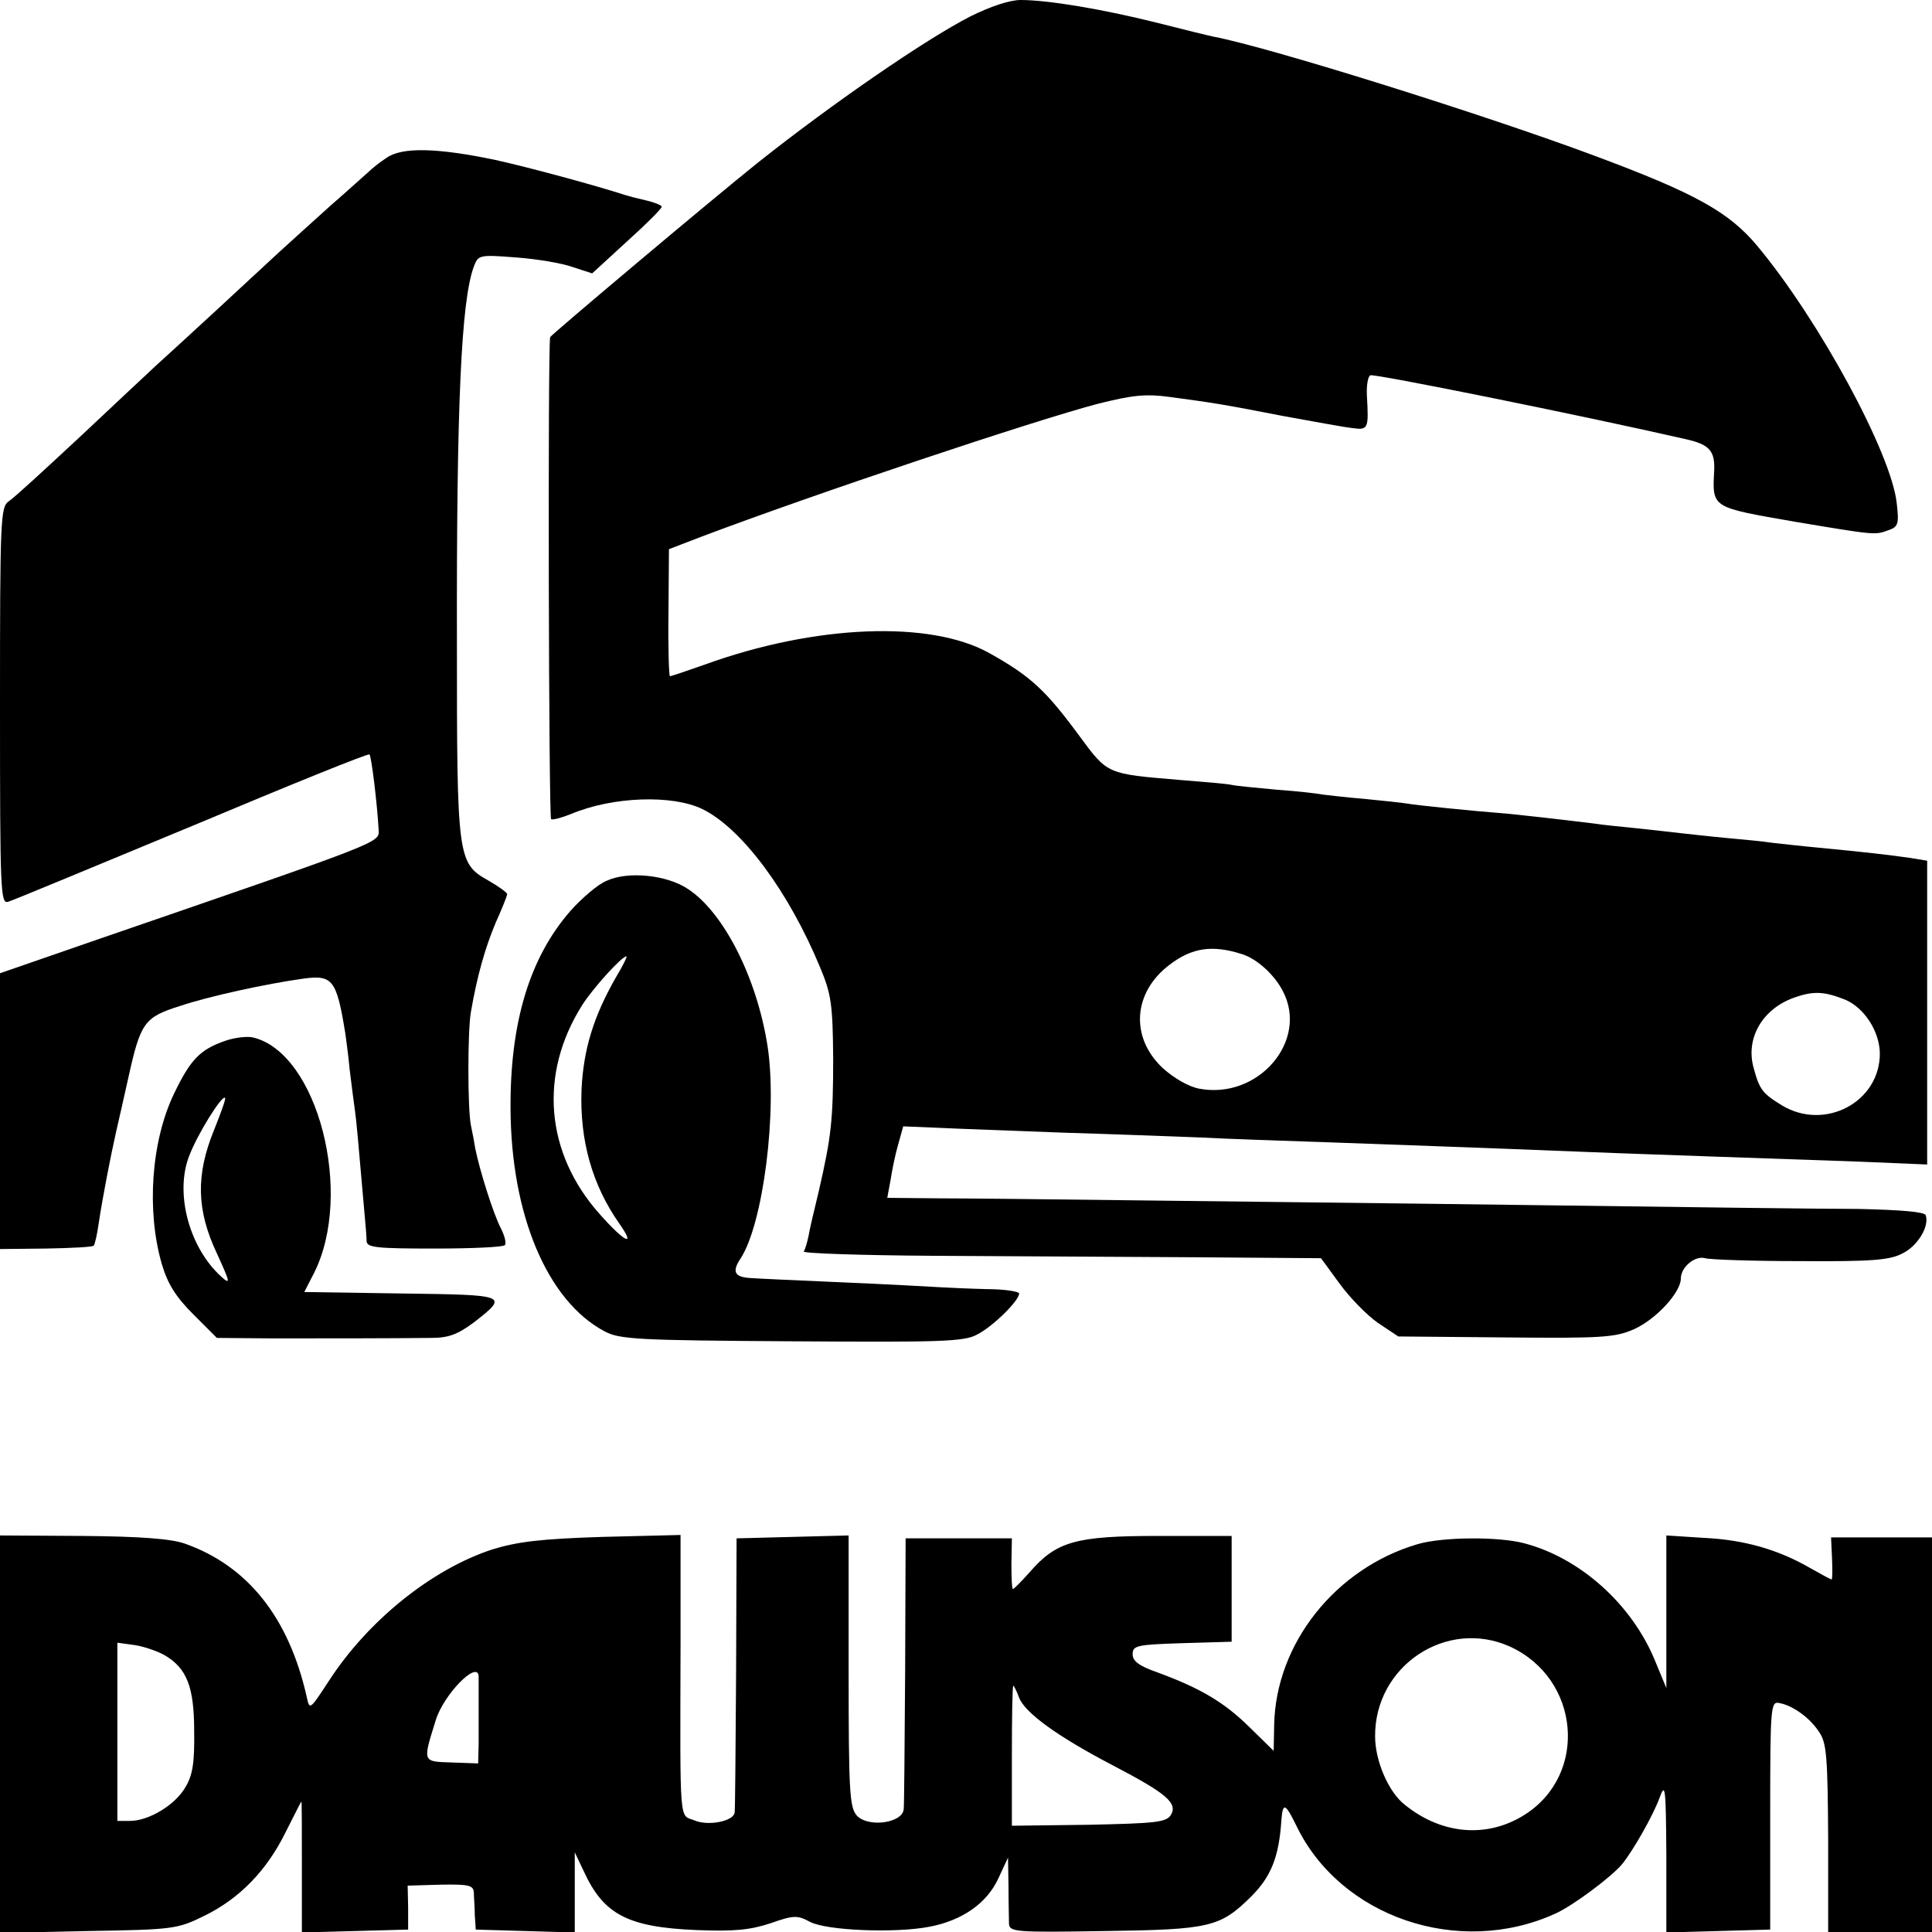 <?xml version="1.0" standalone="no"?>
<!DOCTYPE svg PUBLIC "-//W3C//DTD SVG 20010904//EN"
 "http://www.w3.org/TR/2001/REC-SVG-20010904/DTD/svg10.dtd">
<svg version="1.0" xmlns="http://www.w3.org/2000/svg"
 width="400pt" height="400pt" viewBox="0 0 400 400"
 preserveAspectRatio="xMidYMid meet">
<g transform="translate(0,400) scale(0.1,-0.1)"
fill="#000000" stroke="none">
<path d="M2009 3966 c-92 -47 -284 -179 -439 -302 -100 -80 -430 -358 -431
-362 -5 -27 -3 -995 2 -998 4 -2 22 3 42 11 86 36 209 40 271 10 82 -40 179
-171 244 -328 23 -55 26 -76 27 -187 0 -130 -4 -164 -30 -277 -9 -37 -19 -79
-21 -92 -3 -14 -7 -28 -10 -32 -2 -4 118 -8 268 -9 150 -1 392 -2 538 -3 l265
-2 38 -52 c21 -29 57 -66 80 -82 l42 -28 222 -2 c201 -2 227 0 266 17 45 20
97 76 97 105 0 24 30 48 50 42 11 -3 100 -6 198 -6 147 -1 185 2 211 16 31 15
56 56 48 79 -2 7 -51 11 -138 13 -74 0 -379 4 -679 8 -300 4 -675 8 -835 10
-159 2 -337 4 -394 4 l-104 1 7 38 c3 20 10 54 16 74 l10 36 73 -3 c39 -2 155
-6 257 -10 102 -3 230 -8 285 -10 55 -3 174 -7 265 -10 164 -6 284 -10 535
-20 72 -3 195 -7 275 -10 80 -3 209 -7 288 -10 l142 -6 0 315 0 314 -37 6
c-41 6 -94 12 -188 21 -33 3 -76 8 -95 10 -19 3 -62 7 -95 10 -33 3 -76 8 -95
10 -19 2 -60 7 -90 10 -30 3 -71 7 -90 10 -89 11 -147 17 -175 20 -89 7 -192
18 -210 21 -10 2 -51 6 -90 10 -38 3 -78 8 -87 9 -9 2 -52 7 -95 10 -43 4 -85
8 -93 10 -8 2 -55 6 -105 10 -154 13 -151 11 -210 91 -70 95 -101 124 -187
172 -122 68 -360 59 -589 -24 -37 -13 -69 -24 -72 -24 -2 0 -4 59 -3 131 l1
132 65 25 c238 90 690 241 823 276 72 18 99 21 150 14 89 -12 109 -15 232 -39
61 -11 125 -23 143 -25 35 -5 36 -3 32 67 -1 21 2 39 7 42 7 4 438 -83 652
-132 50 -11 62 -24 60 -66 -4 -77 -6 -75 166 -105 167 -28 167 -28 194 -18 21
7 23 13 18 56 -11 103 -160 378 -288 532 -59 71 -129 110 -339 188 -222 83
-671 224 -787 246 -10 2 -63 15 -118 29 -112 28 -225 47 -282 47 -23 0 -64
-14 -104 -34z m561 -1941 c31 -9 68 -42 86 -77 54 -103 -51 -225 -173 -202
-22 4 -53 22 -76 43 -68 64 -61 157 15 214 46 35 88 41 148 22z m1251 -95 c39
-17 70 -65 71 -110 1 -101 -113 -162 -202 -109 -41 25 -47 33 -59 77 -18 62
18 124 85 147 40 14 62 12 105 -5z"/>
<path d="M800 3673 c-14 -9 -30 -22 -36 -28 -6 -5 -42 -38 -80 -71 -38 -34
-85 -77 -105 -95 -46 -43 -215 -199 -254 -234 -16 -15 -88 -82 -159 -149 -71
-66 -137 -127 -148 -134 -17 -12 -18 -36 -18 -424 0 -386 1 -410 17 -405 10 3
181 74 381 157 200 84 365 151 367 148 4 -4 16 -102 19 -157 1 -26 8 -23 -576
-224 l-208 -72 0 -285 0 -286 95 1 c52 1 96 3 99 6 2 2 7 22 10 44 8 54 25
141 36 190 5 22 17 74 26 115 25 113 33 124 106 147 59 20 178 46 257 57 60 8
68 -3 86 -114 1 -8 6 -42 9 -75 4 -33 9 -71 11 -85 3 -22 6 -55 20 -216 2 -21
4 -46 4 -54 1 -13 22 -15 140 -15 77 0 143 3 146 7 4 3 0 19 -8 35 -15 28 -44
120 -53 165 -2 13 -6 34 -9 48 -7 33 -7 197 0 235 13 76 30 134 51 184 13 29
24 56 24 60 0 3 -18 16 -39 28 -64 36 -65 46 -65 493 -1 494 9 708 35 778 9
24 11 25 87 19 43 -3 96 -12 118 -20 l40 -13 72 66 c40 36 72 68 72 72 0 3
-15 9 -32 13 -18 4 -37 9 -43 11 -65 21 -198 57 -270 73 -120 25 -193 27 -225
4z"/>
<path d="M1255 2176 c-17 -7 -50 -35 -74 -62 -84 -96 -125 -230 -124 -409 1
-220 76 -398 194 -461 31 -17 66 -19 387 -21 309 -2 358 -1 385 14 32 16 87
70 87 85 0 4 -30 9 -67 9 -38 1 -81 3 -98 4 -16 1 -106 6 -200 10 -93 4 -180
8 -192 9 -32 2 -38 13 -20 40 47 71 77 306 56 441 -22 140 -90 275 -164 324
-44 30 -126 38 -170 17z m21 -198 c-47 -82 -68 -150 -72 -234 -4 -105 22 -197
78 -277 36 -51 11 -39 -41 20 -112 126 -126 290 -35 433 21 33 81 100 91 100
2 0 -7 -19 -21 -42z"/>
<path d="M466 1845 c-52 -18 -72 -39 -106 -110 -47 -98 -57 -242 -25 -352 12
-41 29 -68 65 -104 l49 -49 113 -1 c114 0 243 0 330 1 37 0 55 7 89 32 73 57
71 57 -150 60 l-201 3 20 39 c83 164 8 456 -126 488 -12 3 -38 0 -58 -7z m-23
-185 c-38 -93 -36 -166 6 -255 27 -59 29 -66 10 -49 -67 60 -97 172 -68 249
17 46 69 129 75 122 2 -2 -9 -32 -23 -67z"/>
<path d="M0 409 l0 -411 183 4 c175 3 184 4 239 31 74 36 130 94 169 173 18
35 32 64 33 64 1 0 1 -61 1 -135 l0 -136 110 3 110 3 0 46 -1 45 68 2 c58 1
68 -1 69 -16 0 -9 2 -30 2 -47 l2 -30 103 -3 102 -3 0 83 0 83 19 -40 c41 -89
91 -115 233 -121 78 -3 110 0 153 14 48 17 56 17 82 3 34 -18 176 -24 248 -10
67 13 118 48 142 100 l20 43 1 -59 c0 -33 1 -68 1 -78 1 -17 14 -18 199 -15
217 3 238 8 302 71 41 41 58 81 63 159 3 37 8 35 31 -12 91 -189 336 -273 536
-182 36 16 115 75 138 102 23 28 65 102 78 138 12 33 13 21 14 -121 l0 -158
108 3 107 3 0 236 c0 227 1 237 19 233 28 -5 64 -31 83 -61 15 -22 17 -54 18
-219 l0 -194 108 0 107 0 0 409 0 408 -105 0 -104 0 2 -43 c1 -24 1 -44 -1
-44 -2 0 -22 11 -45 24 -66 38 -136 58 -219 62 l-78 5 0 -158 0 -158 -24 58
c-48 116 -155 212 -271 242 -54 14 -169 13 -220 -2 -170 -50 -294 -206 -297
-375 l-1 -53 -51 50 c-52 51 -101 80 -191 113 -37 13 -50 23 -50 37 0 18 8 20
103 23 l102 3 0 109 0 110 -152 0 c-171 0 -211 -11 -267 -76 -17 -19 -32 -34
-34 -34 -2 0 -3 24 -3 53 l1 52 -110 0 -110 0 -1 -275 c-1 -151 -2 -280 -3
-286 -3 -29 -74 -38 -97 -13 -15 17 -17 49 -17 299 l0 281 -116 -3 -116 -3 -1
-280 c-1 -154 -2 -283 -3 -288 -3 -18 -55 -28 -83 -16 -32 13 -30 -19 -29 368
l0 223 -162 -4 c-128 -4 -176 -10 -228 -26 -125 -41 -257 -147 -338 -272 -40
-61 -40 -61 -46 -33 -37 164 -122 271 -252 317 -28 10 -91 15 -212 16 l-171 1
0 -412z m3126 182 c145 -66 163 -264 31 -348 -77 -49 -171 -42 -248 20 -34 26
-62 91 -62 142 -1 146 148 245 279 186z m-2785 -18 c46 -27 61 -66 61 -157 1
-65 -3 -91 -18 -116 -21 -37 -76 -70 -115 -70 l-26 0 0 185 0 184 36 -5 c20
-3 48 -13 62 -21z m650 -43 c0 -5 0 -30 0 -55 0 -25 0 -63 0 -85 l-1 -41 -55
2 c-61 2 -60 0 -33 87 16 53 86 125 89 92z m1119 -45 c12 -31 79 -80 194 -140
111 -58 135 -78 120 -103 -10 -15 -32 -17 -170 -20 l-159 -2 0 145 c0 80 1
145 3 145 1 0 7 -11 12 -25z"/>
</g>
</svg>
